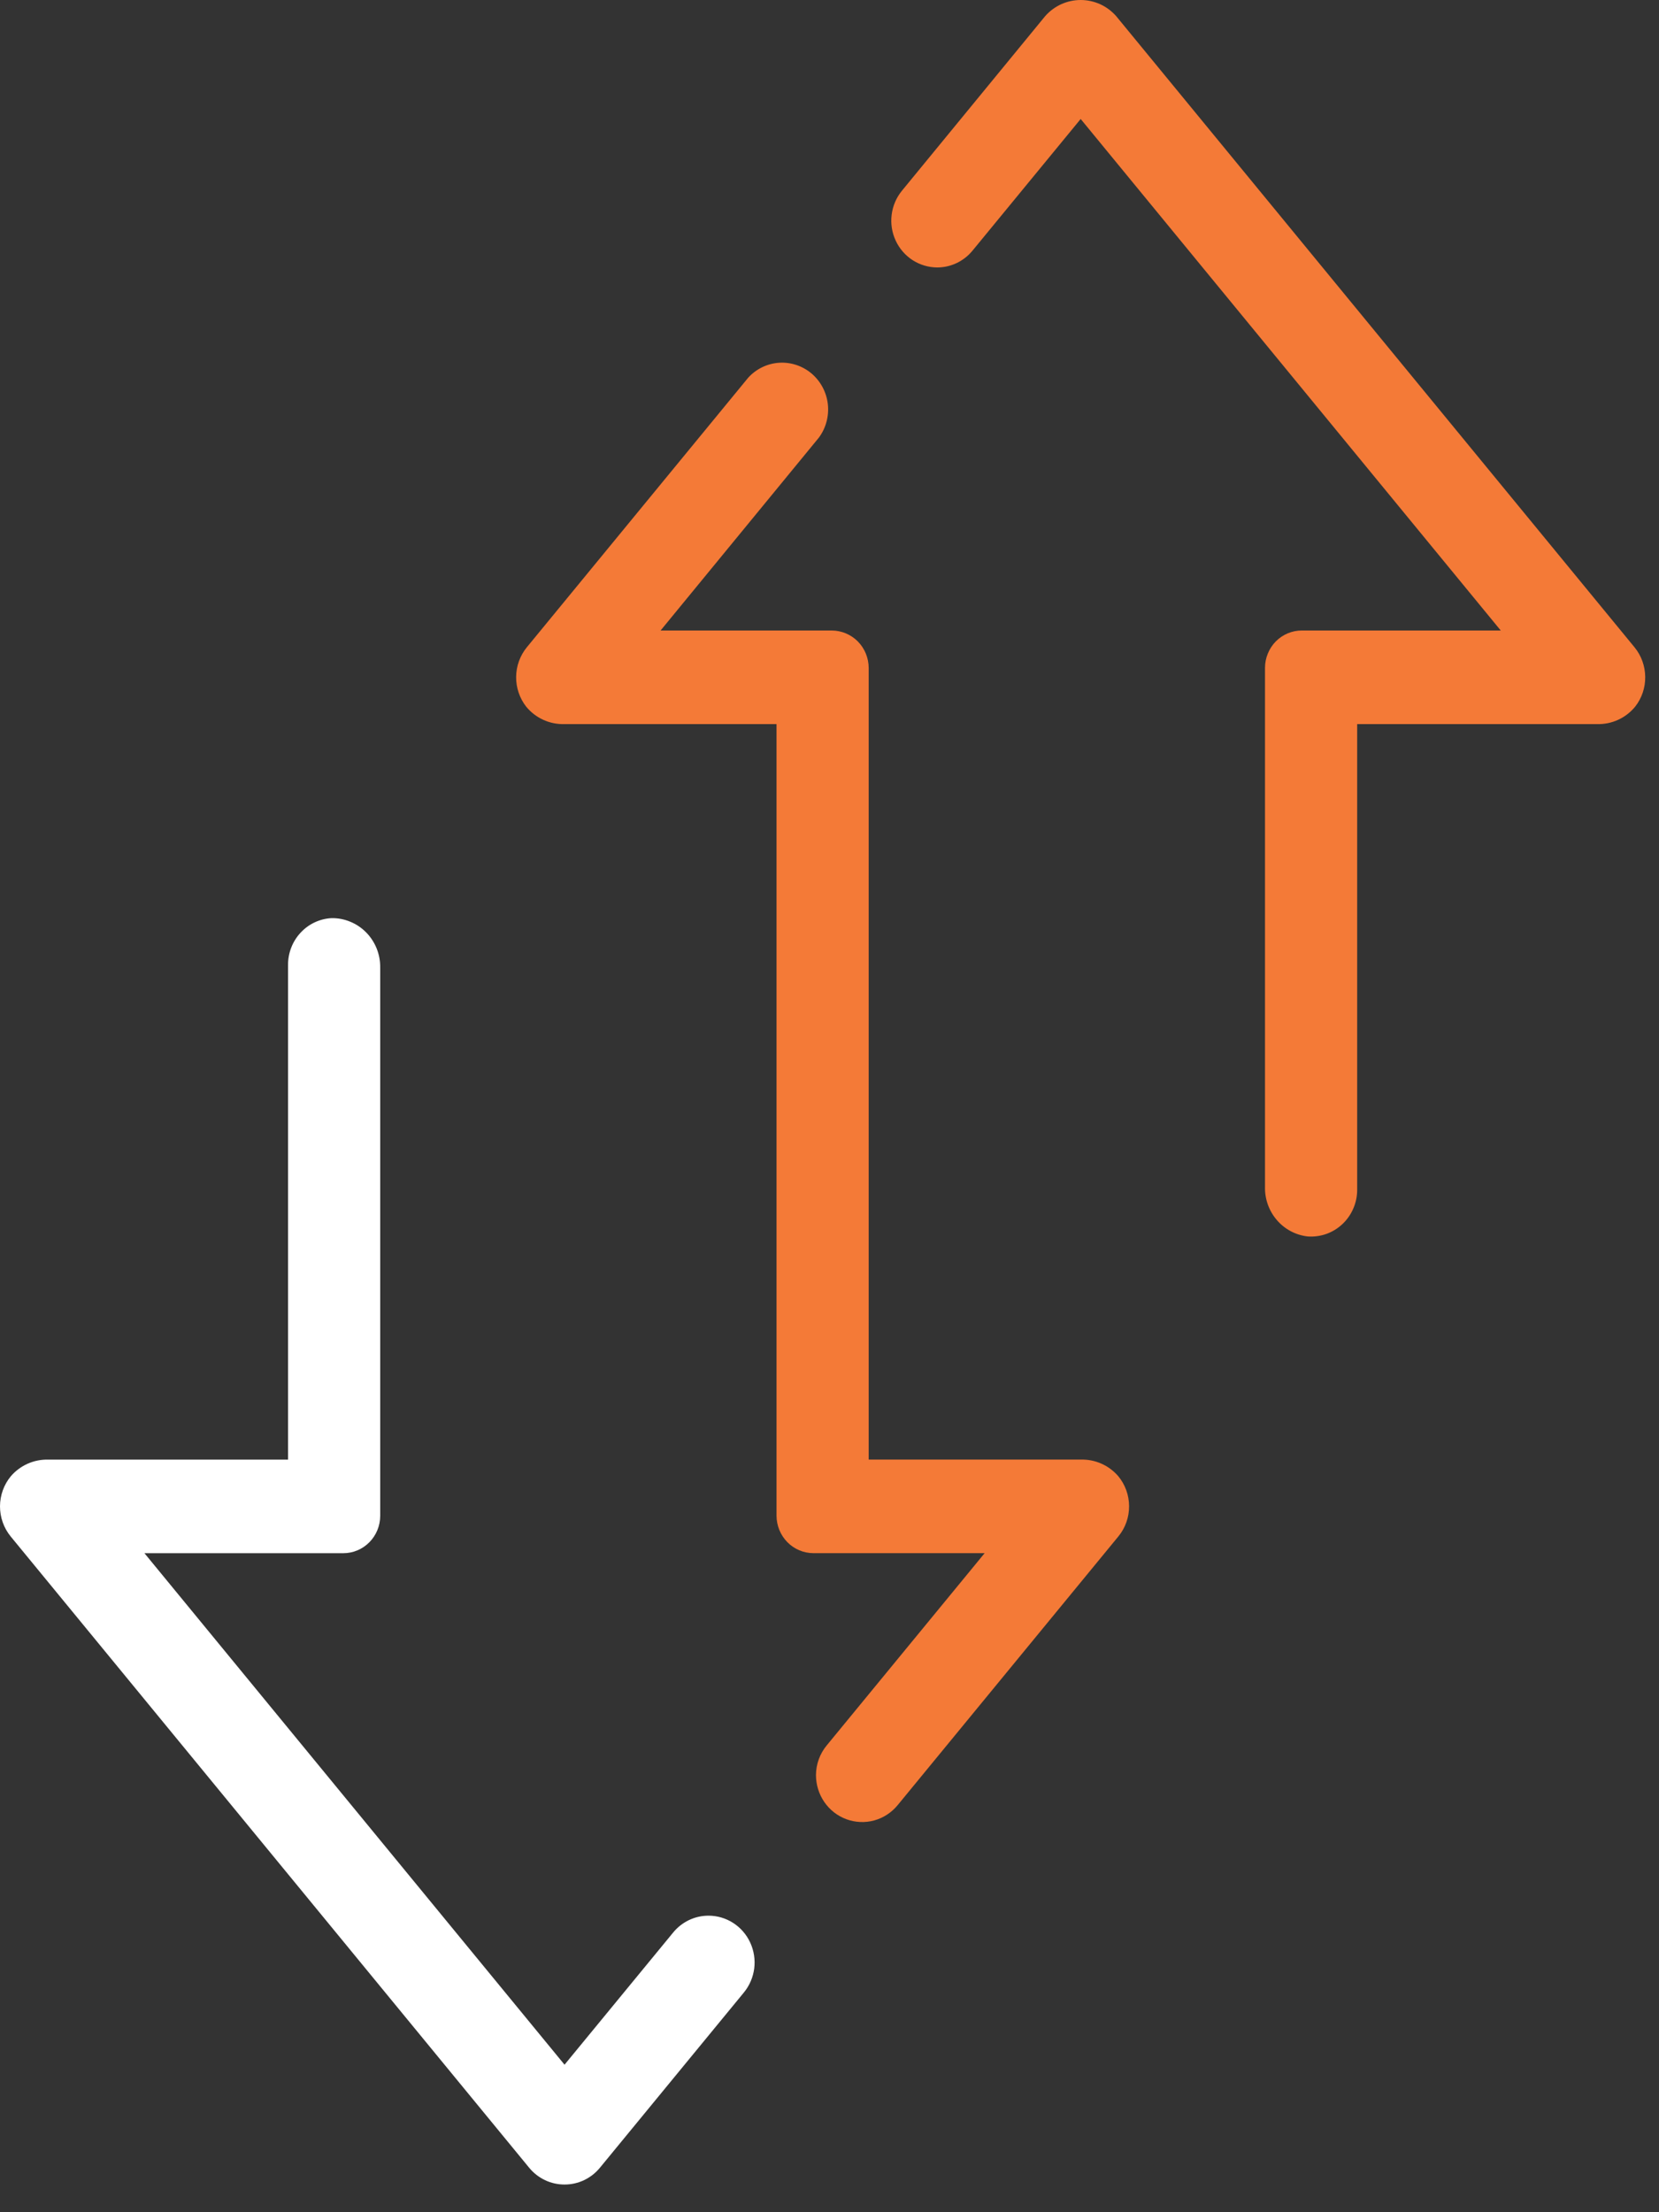 <svg width="45" height="60" viewBox="0 0 45 60" fill="none" xmlns="http://www.w3.org/2000/svg">
<rect x="0" y="0" width="45" height="60" fill="#333333" stroke="none"/>
<path d="M19.218 51.957C19.035 51.957 18.854 51.998 18.688 52.077C18.523 52.156 18.376 52.271 18.259 52.414L15.313 55.999L3.918 42.126H9.313C9.578 42.126 9.832 42.019 10.019 41.829C10.207 41.639 10.312 41.382 10.313 41.113C10.313 38.027 10.313 28.8 10.313 26.249C10.316 26.071 10.284 25.895 10.219 25.73C10.153 25.565 10.056 25.415 9.932 25.289C9.808 25.163 9.661 25.064 9.498 24.998C9.336 24.931 9.162 24.898 8.987 24.902C8.669 24.92 8.369 25.062 8.151 25.299C7.932 25.535 7.812 25.847 7.813 26.171V39.588H1.308C1.117 39.583 0.928 39.62 0.752 39.698C0.577 39.776 0.421 39.891 0.295 40.037C0.106 40.265 0.001 40.554 1.18948e-05 40.852C-0.001 41.151 0.101 41.44 0.288 41.67L14.353 58.793C14.47 58.936 14.617 59.051 14.783 59.13C14.949 59.209 15.13 59.249 15.313 59.249C15.496 59.249 15.677 59.209 15.843 59.13C16.009 59.051 16.156 58.936 16.273 58.793L20.178 54.04C20.33 53.855 20.427 53.629 20.458 53.39C20.488 53.15 20.451 52.907 20.35 52.688C20.25 52.47 20.09 52.285 19.889 52.155C19.689 52.026 19.456 51.957 19.218 51.957Z" fill="white"/>
<path d="M29.318 39.587H23.563V18.116C23.562 17.847 23.457 17.589 23.27 17.399C23.082 17.209 22.828 17.102 22.563 17.101H17.918L22.211 11.87C22.404 11.61 22.491 11.284 22.455 10.961C22.418 10.637 22.26 10.34 22.014 10.131C21.767 9.922 21.451 9.818 21.131 9.839C20.811 9.86 20.511 10.006 20.294 10.245L14.288 17.558C14.105 17.783 14.003 18.066 14 18.358C13.997 18.65 14.093 18.935 14.271 19.164C14.397 19.318 14.556 19.441 14.736 19.523C14.916 19.605 15.111 19.645 15.308 19.639H21.063V41.109C21.064 41.379 21.17 41.636 21.357 41.827C21.544 42.017 21.798 42.124 22.063 42.125H26.708L22.428 47.335C22.239 47.561 22.135 47.847 22.133 48.143C22.133 48.404 22.212 48.66 22.359 48.874C22.507 49.089 22.716 49.252 22.958 49.341C23.2 49.43 23.464 49.442 23.712 49.374C23.961 49.306 24.183 49.161 24.348 48.96L30.338 41.668C30.526 41.438 30.628 41.149 30.626 40.85C30.625 40.552 30.521 40.264 30.331 40.035C30.205 39.89 30.049 39.774 29.874 39.697C29.699 39.619 29.509 39.582 29.318 39.587Z" fill="#F47A37"/>
<path d="M44.338 17.558L30.273 0.434C30.152 0.298 30.004 0.188 29.839 0.113C29.673 0.039 29.494 0 29.313 0C29.132 0 28.953 0.039 28.788 0.113C28.622 0.188 28.474 0.298 28.353 0.434L24.463 5.175C24.312 5.36 24.216 5.585 24.186 5.824C24.156 6.063 24.193 6.305 24.294 6.523C24.394 6.741 24.553 6.925 24.753 7.055C24.953 7.184 25.185 7.253 25.422 7.254C25.605 7.254 25.785 7.213 25.951 7.134C26.116 7.055 26.263 6.94 26.38 6.797L29.313 3.227L40.708 17.101H35.313C35.182 17.1 35.052 17.126 34.931 17.177C34.81 17.227 34.699 17.302 34.606 17.396C34.514 17.49 34.44 17.602 34.39 17.725C34.339 17.848 34.313 17.98 34.313 18.113V32.184C34.304 32.516 34.418 32.839 34.633 33.089C34.847 33.34 35.147 33.499 35.472 33.535C35.644 33.547 35.816 33.524 35.979 33.466C36.141 33.408 36.29 33.316 36.416 33.197C36.541 33.078 36.642 32.934 36.71 32.773C36.779 32.613 36.814 32.44 36.813 32.265V19.639H43.318C43.515 19.645 43.711 19.605 43.891 19.523C44.07 19.441 44.229 19.318 44.355 19.164C44.534 18.935 44.63 18.65 44.626 18.358C44.623 18.066 44.522 17.783 44.338 17.558Z" fill="#F47A37"/>
</svg>
